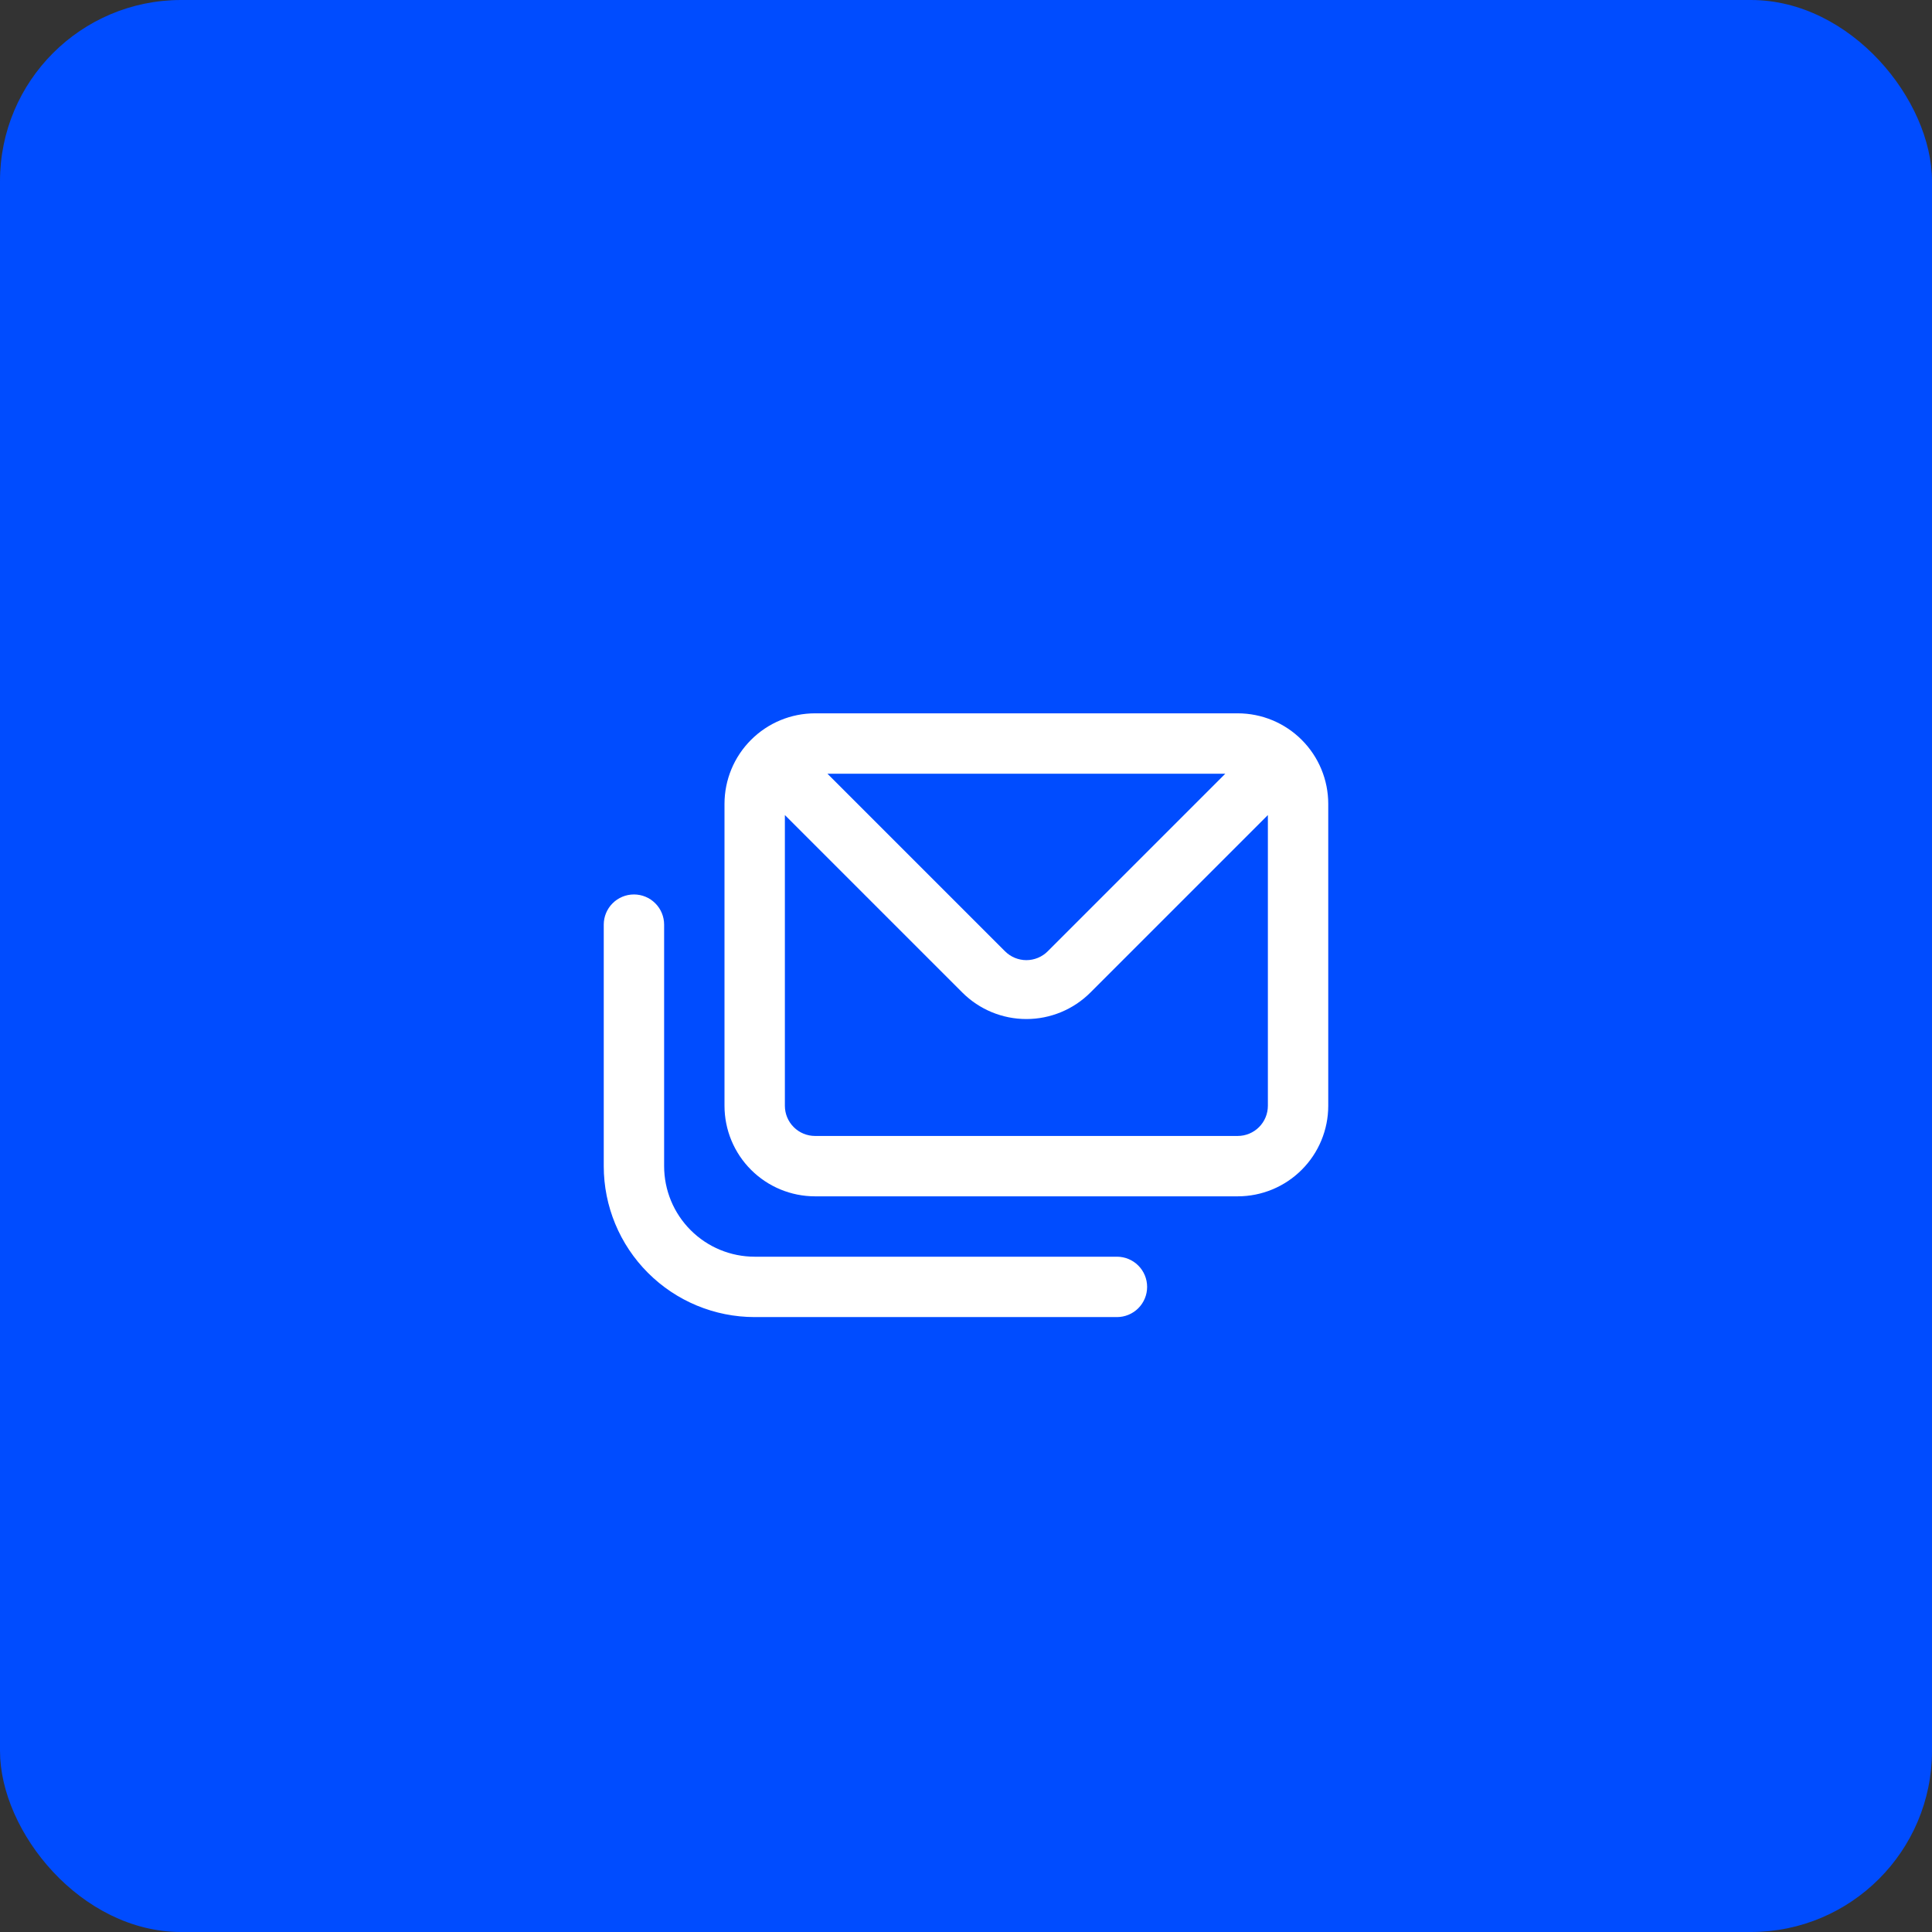 <svg width="64" height="64" viewBox="0 0 64 64" fill="none" xmlns="http://www.w3.org/2000/svg">
<rect x="0" y="0" width="64" height="64" fill="#333333" stroke="none"/>
<rect width="64" height="64" rx="6" fill="#004CFF"/>
<g clip-path="url(#clip0_403_8804)">
<path d="M37 41.63H25C24.204 41.63 23.441 41.314 22.879 40.751C22.316 40.189 22 39.425 22 38.63V30.63C22 30.365 21.895 30.11 21.707 29.923C21.52 29.735 21.265 29.63 21 29.63C20.735 29.63 20.48 29.735 20.293 29.923C20.105 30.11 20 30.365 20 30.63V38.63C20 39.956 20.527 41.228 21.465 42.165C22.402 43.103 23.674 43.63 25 43.63H37C37.265 43.63 37.52 43.525 37.707 43.337C37.895 43.15 38 42.895 38 42.63C38 42.365 37.895 42.11 37.707 41.923C37.52 41.735 37.265 41.63 37 41.63ZM41 23.63H27C26.204 23.63 25.441 23.946 24.879 24.509C24.316 25.071 24 25.834 24 26.63V36.63C24 37.425 24.316 38.189 24.879 38.751C25.441 39.314 26.204 39.63 27 39.63H41C41.796 39.63 42.559 39.314 43.121 38.751C43.684 38.189 44 37.425 44 36.63V26.63C44 25.834 43.684 25.071 43.121 24.509C42.559 23.946 41.796 23.63 41 23.63ZM40.59 25.63L34.71 31.51C34.617 31.604 34.506 31.678 34.385 31.729C34.263 31.779 34.132 31.806 34 31.806C33.868 31.806 33.737 31.779 33.615 31.729C33.494 31.678 33.383 31.604 33.29 31.51L27.41 25.63H40.59ZM42 36.63C42 36.895 41.895 37.15 41.707 37.337C41.52 37.525 41.265 37.63 41 37.63H27C26.735 37.63 26.48 37.525 26.293 37.337C26.105 37.15 26 36.895 26 36.63V27L31.88 32.88C32.443 33.442 33.205 33.757 34 33.757C34.795 33.757 35.557 33.442 36.12 32.88L42 27V36.63Z" fill="white"/>
</g>
<defs>
<clipPath id="clip0_403_8804">
<rect width="24" height="24" fill="white" transform="translate(20 20)"/>
</clipPath>
</defs>
</svg>
